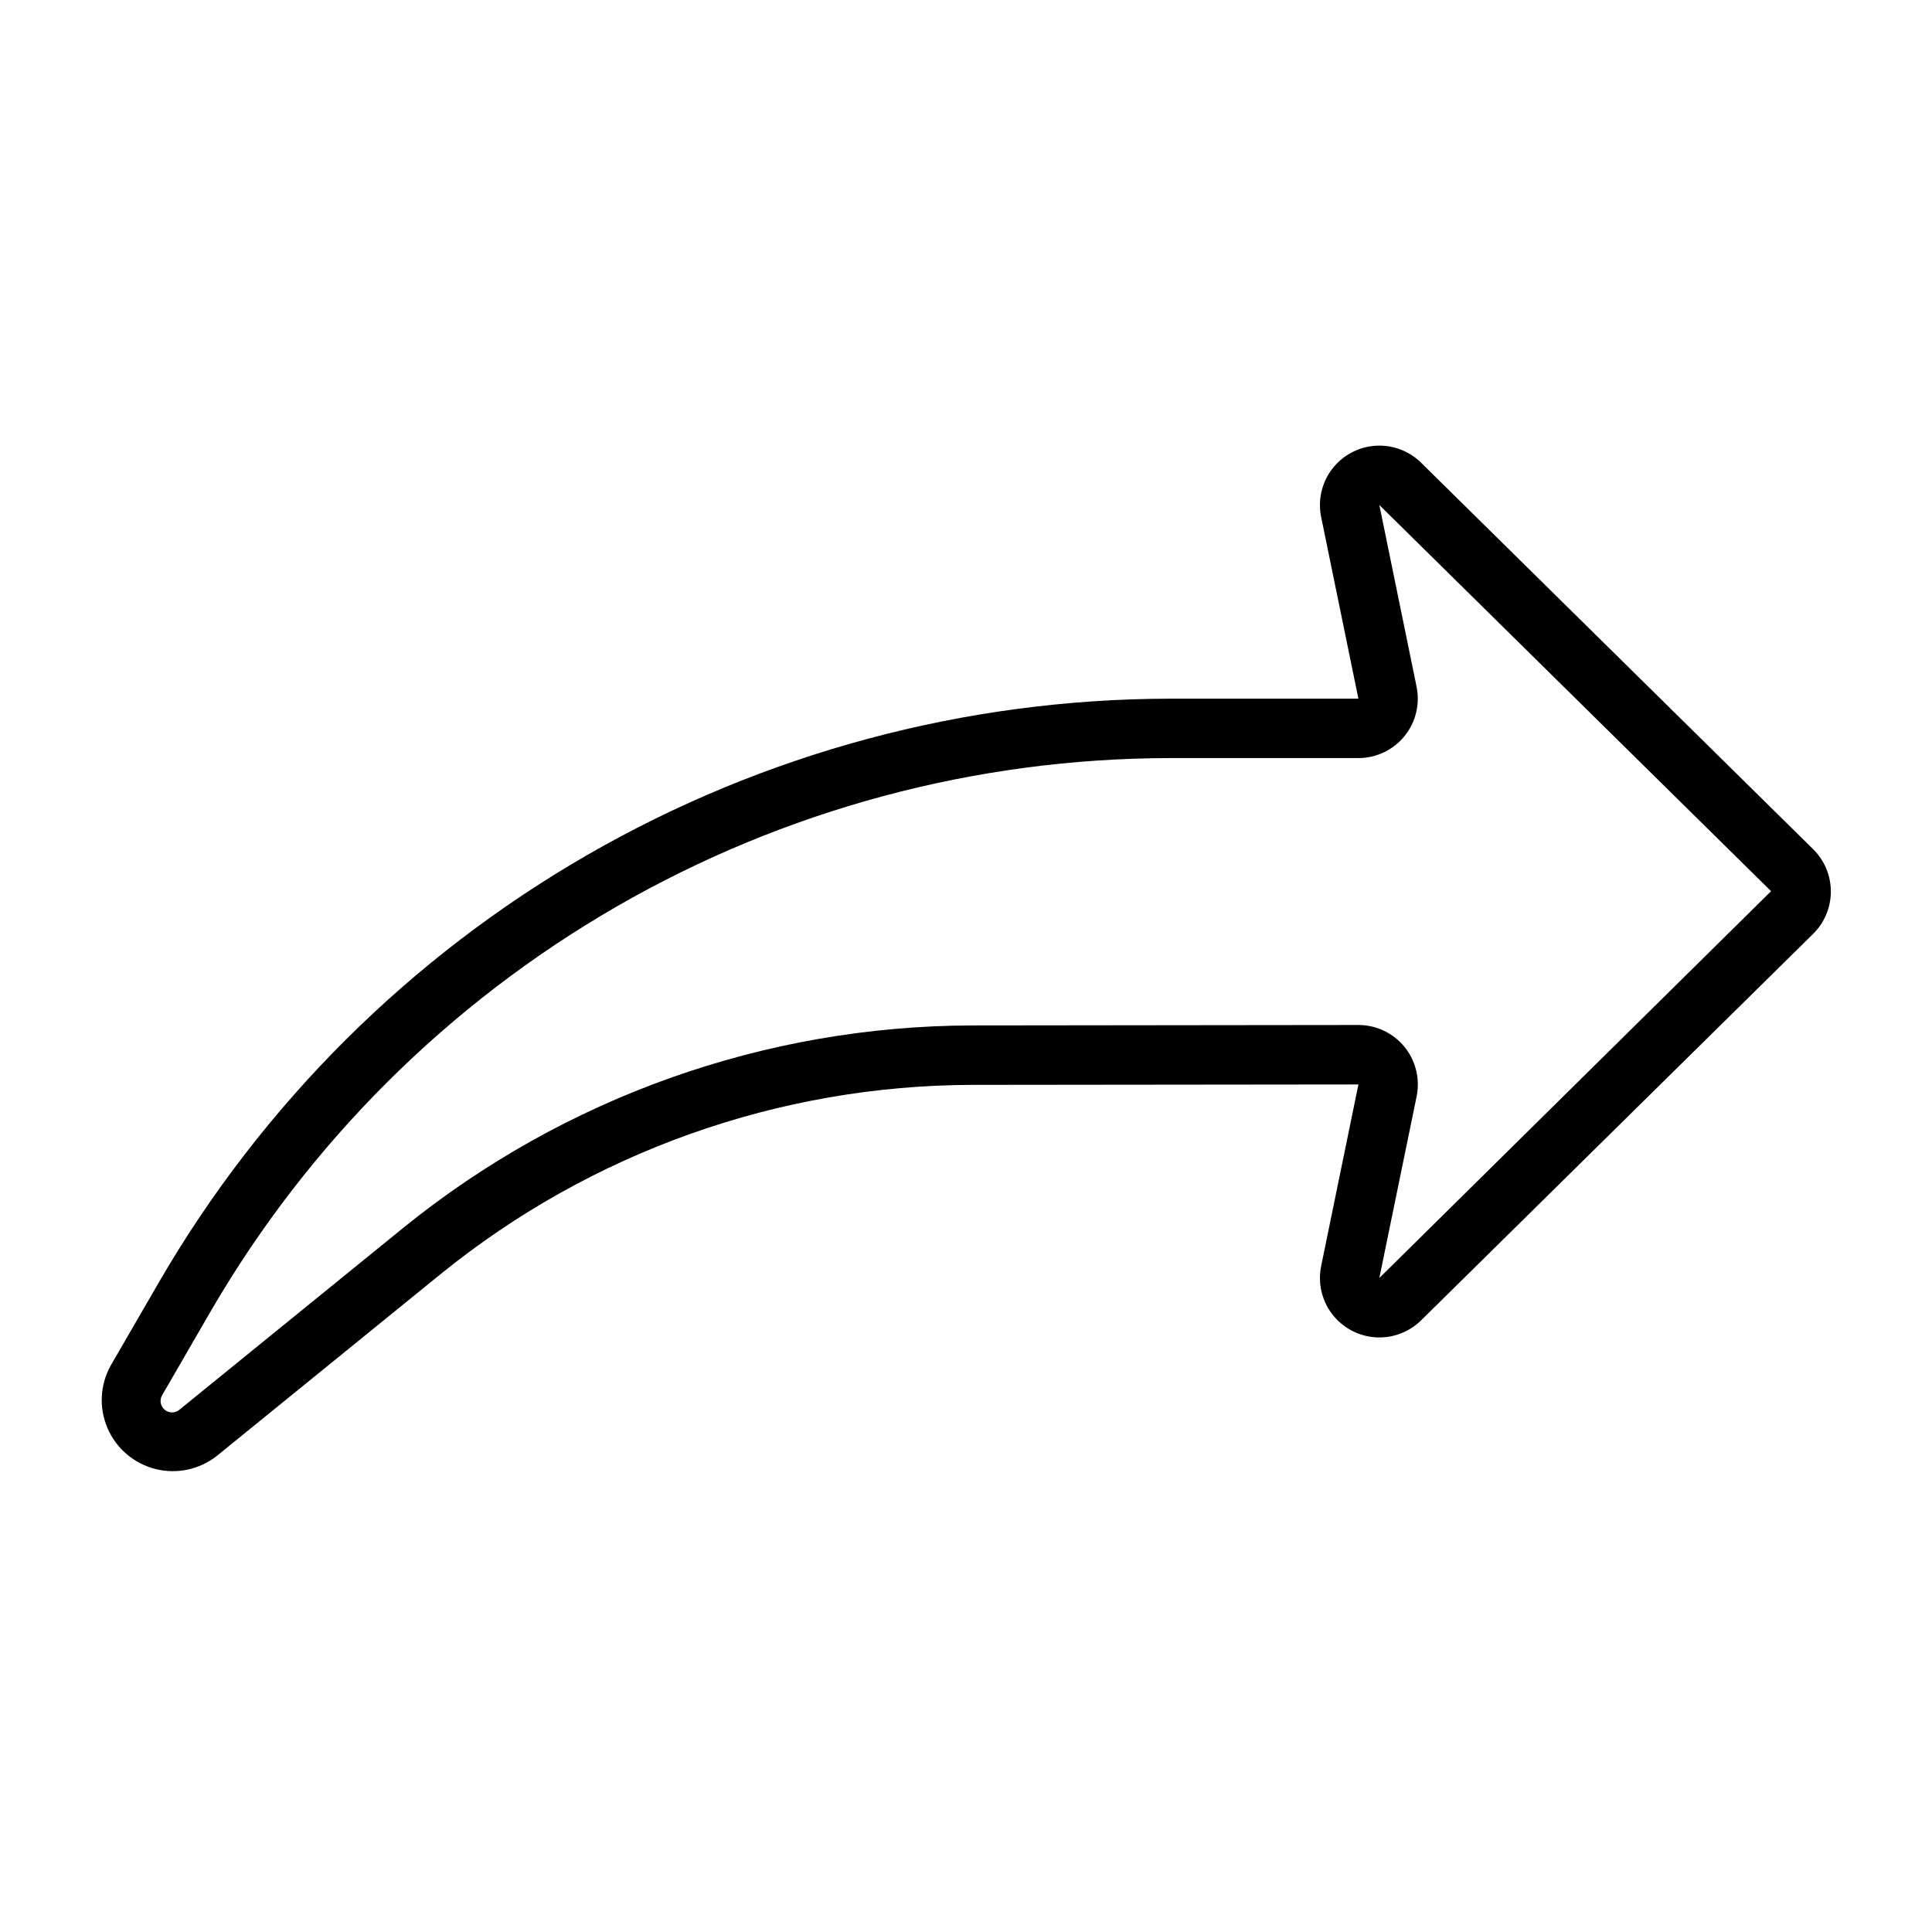<?xml version="1.0" encoding="UTF-8"?>
<!-- Uploaded to: SVG Repo, www.svgrepo.com, Generator: SVG Repo Mixer Tools -->
<svg fill="#000000" width="800px" height="800px" version="1.1" viewBox="144 144 512 512" xmlns="http://www.w3.org/2000/svg">
 <path d="m624.5 369.04-103.89-102.41c-3.231-3.184-7.676-4.824-12.195-4.496-4.523 0.328-8.688 2.586-11.426 6.203-2.734 3.613-3.781 8.234-2.871 12.676l9.871 48.145h-50.031c-54.211 0.094-107.45 14.391-154.41 41.469-46.965 27.082-86.008 65.996-113.25 112.87l-12.945 22.355c-2.856 5.109-3.172 11.258-0.855 16.633 2.312 5.375 6.992 9.371 12.668 10.809 5.672 1.441 11.691 0.164 16.289-3.461l59.34-48.207c39.867-32.32 89.602-50.012 140.92-50.125l102.28-0.109-9.879 48.133h0.004c-0.91 4.441 0.137 9.059 2.875 12.672 2.738 3.613 6.902 5.871 11.422 6.199 4.523 0.324 8.965-1.312 12.195-4.496l103.89-102.42c3-2.961 4.691-7 4.691-11.215s-1.691-8.258-4.691-11.219zm-114.96 113.64 9.879-48.121c0.953-4.641-0.23-9.461-3.223-13.133-2.992-3.668-7.481-5.797-12.215-5.793h-0.008l-102.27 0.117c-54.934 0.121-108.16 19.055-150.84 53.648l-59.348 48.219c-1.137 0.934-2.781 0.918-3.898-0.039-1.117-0.957-1.391-2.578-0.645-3.848l12.941-22.352c25.852-44.484 62.91-81.418 107.48-107.12 44.574-25.703 95.102-39.273 146.55-39.359h50.031c4.734 0.004 9.219-2.125 12.211-5.793 2.992-3.668 4.172-8.488 3.219-13.125l-9.863-48.148 103.81 102.34z"/>
</svg>